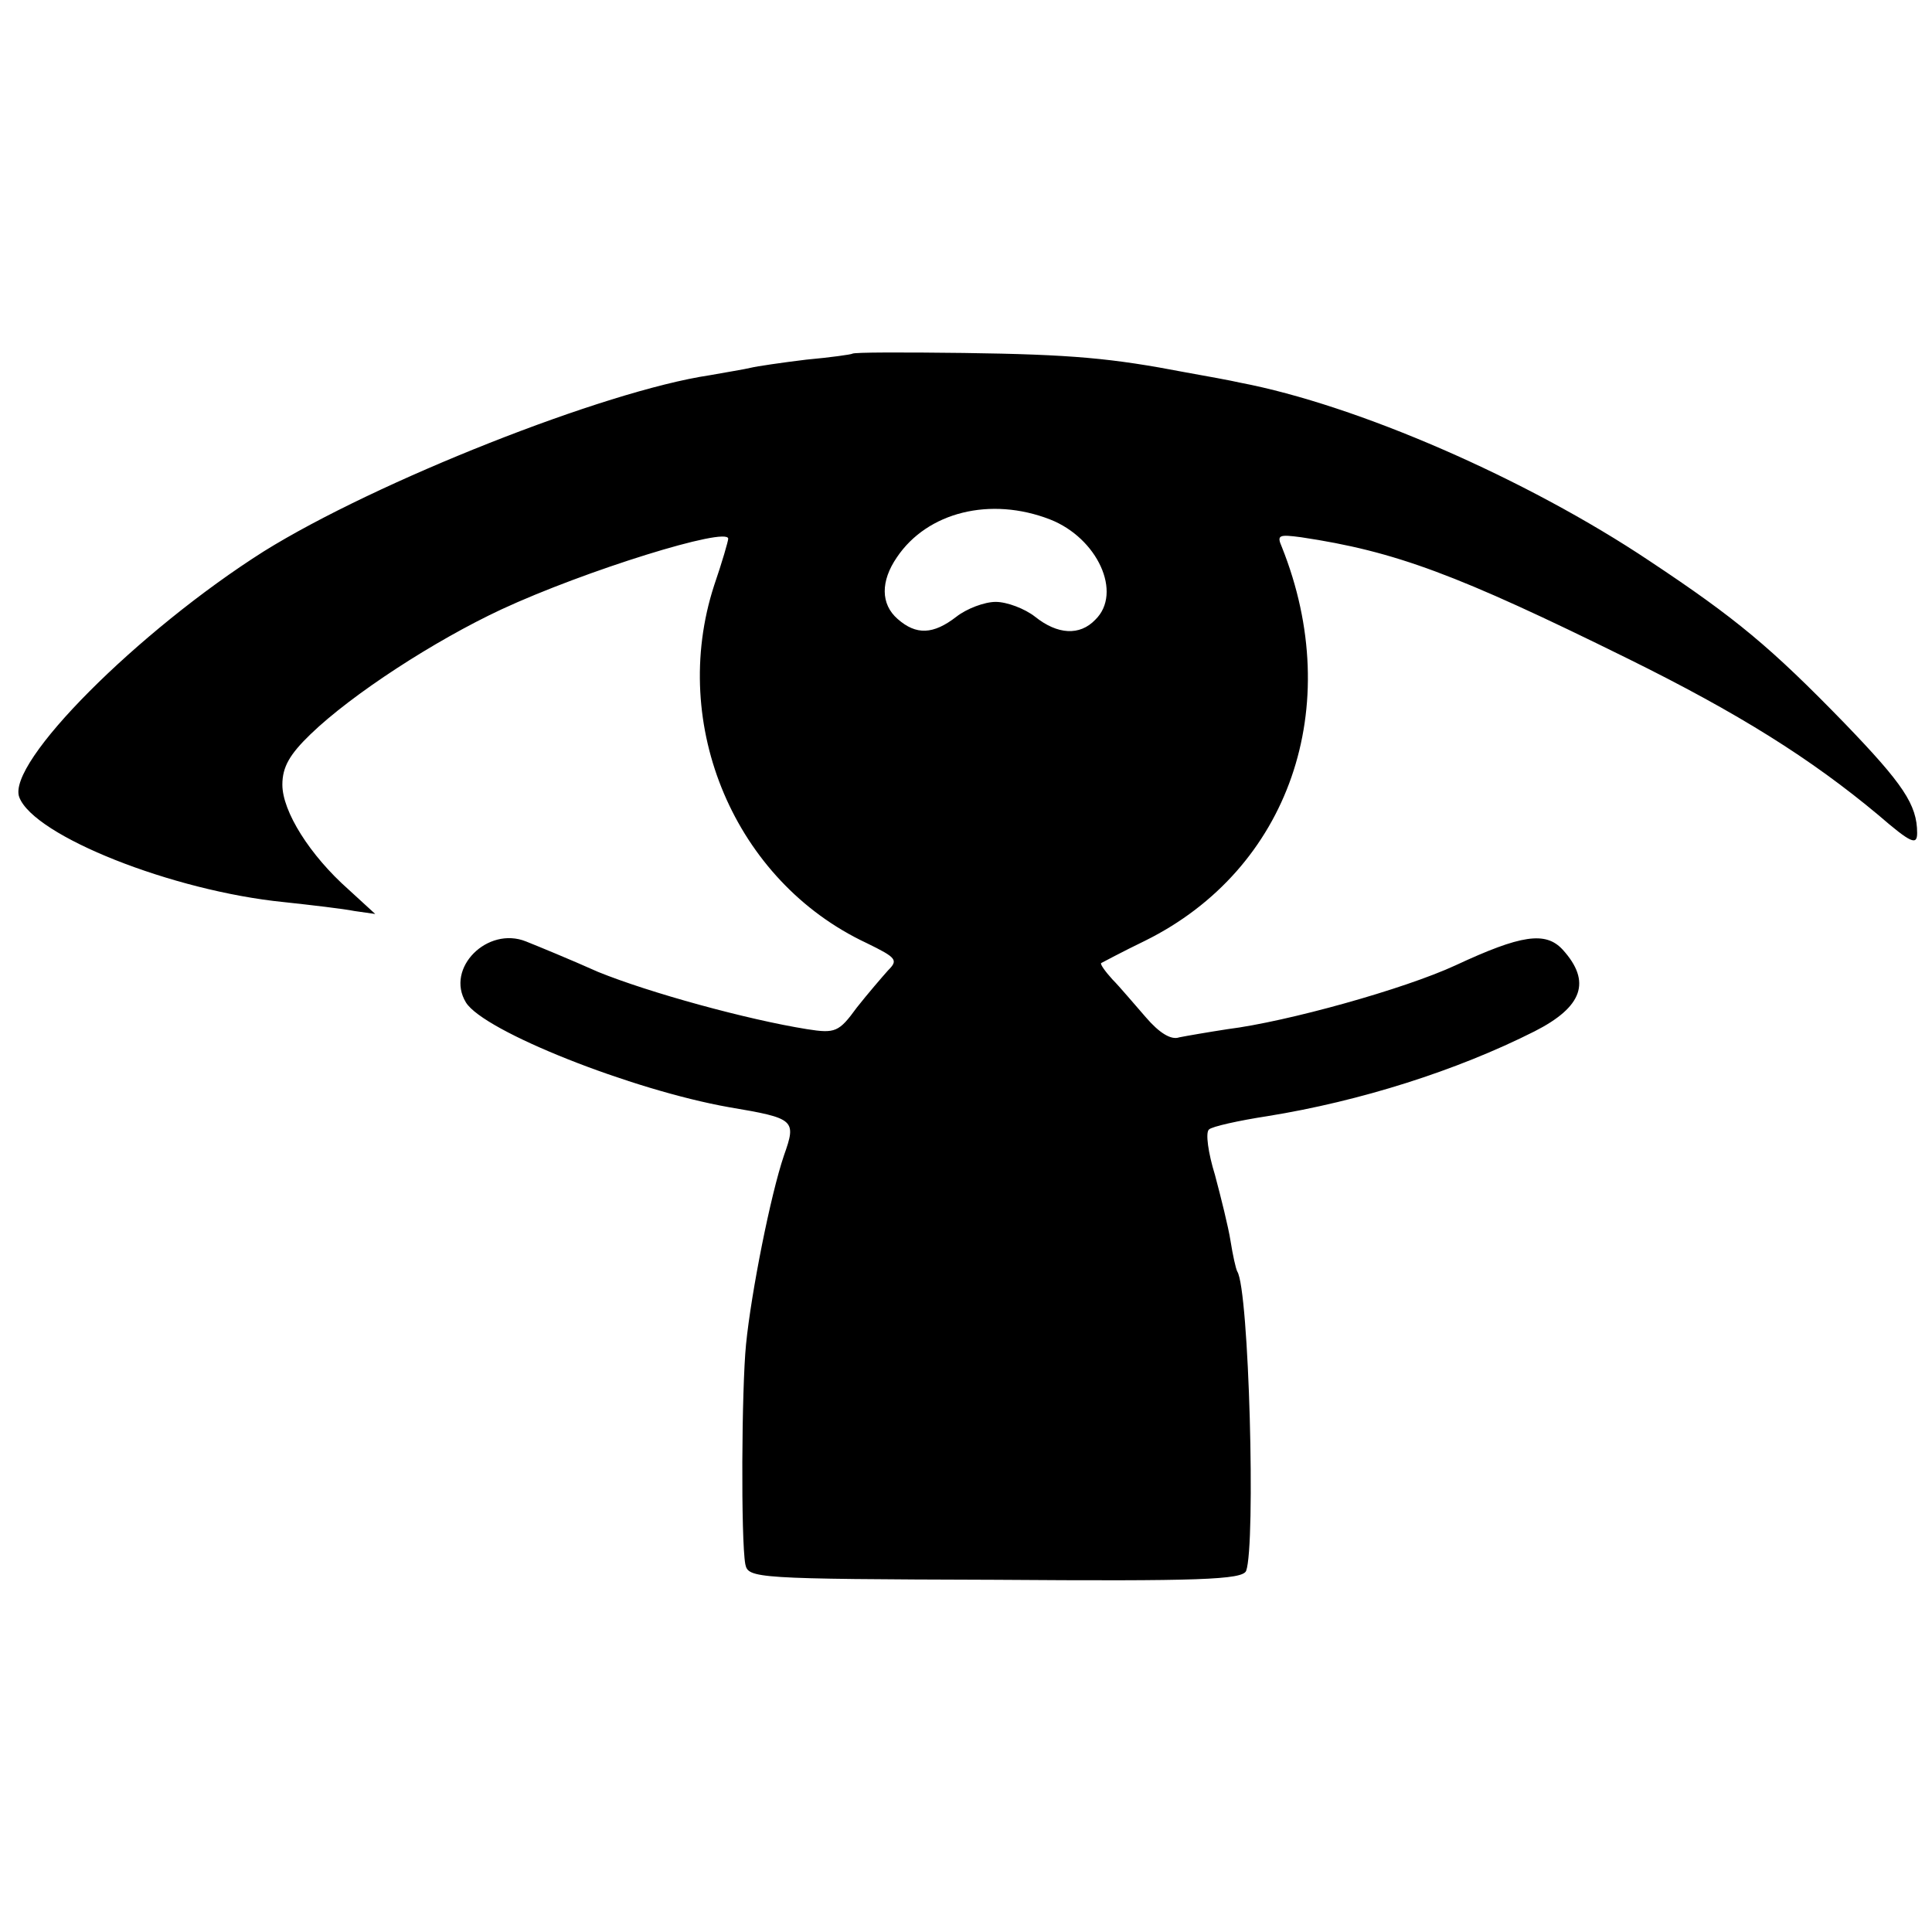 <?xml version="1.0" standalone="no"?>
<!DOCTYPE svg PUBLIC "-//W3C//DTD SVG 20010904//EN"
 "http://www.w3.org/TR/2001/REC-SVG-20010904/DTD/svg10.dtd">
<svg version="1.0" xmlns="http://www.w3.org/2000/svg"
 width="260pt" height="260pt" viewBox="0 0 260 260"
 preserveAspectRatio="xMidYMid meet">
<g transform="translate(0,260) scale(0.1,-0.1)"
fill="#000000" stroke="none">
<path d="M1147 2124 c-1 -1 -29 -5 -62 -8 -33 -4 -67 -9 -75 -11 -8 -2 -33 -6
-55 -10 -141 -21 -449 -143 -600 -237 -169 -107 -347 -285 -329 -331 20 -52
206 -126 356 -141 37 -4 80 -9 95 -12 l28 -4 -36 33 c-52 46 -89 105 -89 141
0 24 10 41 38 68 56 54 167 126 257 168 112 52 305 112 305 95 0 -3 -8 -31
-19 -63 -61 -188 28 -398 205 -481 41 -20 43 -23 29 -37 -8 -9 -27 -31 -42
-50 -24 -33 -29 -35 -67 -29 -81 13 -212 49 -281 77 -38 17 -82 35 -97 41 -52
21 -109 -36 -81 -82 24 -39 224 -118 354 -141 89 -15 91 -17 74 -65 -18 -53
-44 -184 -51 -254 -6 -60 -7 -263 -1 -296 4 -19 12 -20 336 -21 274 -2 333 0
338 12 13 35 4 379 -12 403 -2 4 -6 22 -9 41 -3 19 -13 59 -21 89 -9 29 -13
57 -8 61 4 4 40 12 79 18 124 20 254 61 359 114 65 33 77 67 38 110 -23 25
-56 20 -144 -21 -69 -32 -227 -76 -307 -86 -26 -4 -55 -9 -65 -11 -11 -4 -27
6 -45 27 -15 17 -35 41 -45 51 -10 11 -17 21 -15 22 2 1 28 15 59 30 194 96
270 315 184 530 -7 16 -4 17 26 13 127 -19 210 -50 439 -163 150 -74 247 -135
338 -211 44 -38 52 -41 52 -24 0 38 -19 66 -97 147 -100 103 -147 142 -263
219 -166 111 -394 210 -551 240 -13 3 -46 9 -74 14 -99 19 -152 24 -298 26
-81 1 -148 1 -150 -1z m266 -223 c64 -25 98 -99 61 -135 -21 -22 -51 -20 -81
4 -14 11 -38 20 -53 20 -15 0 -39 -9 -53 -20 -31 -24 -54 -25 -79 -3 -23 20
-23 51 -1 83 41 61 126 82 206 51z"/>
</g>
</svg>
